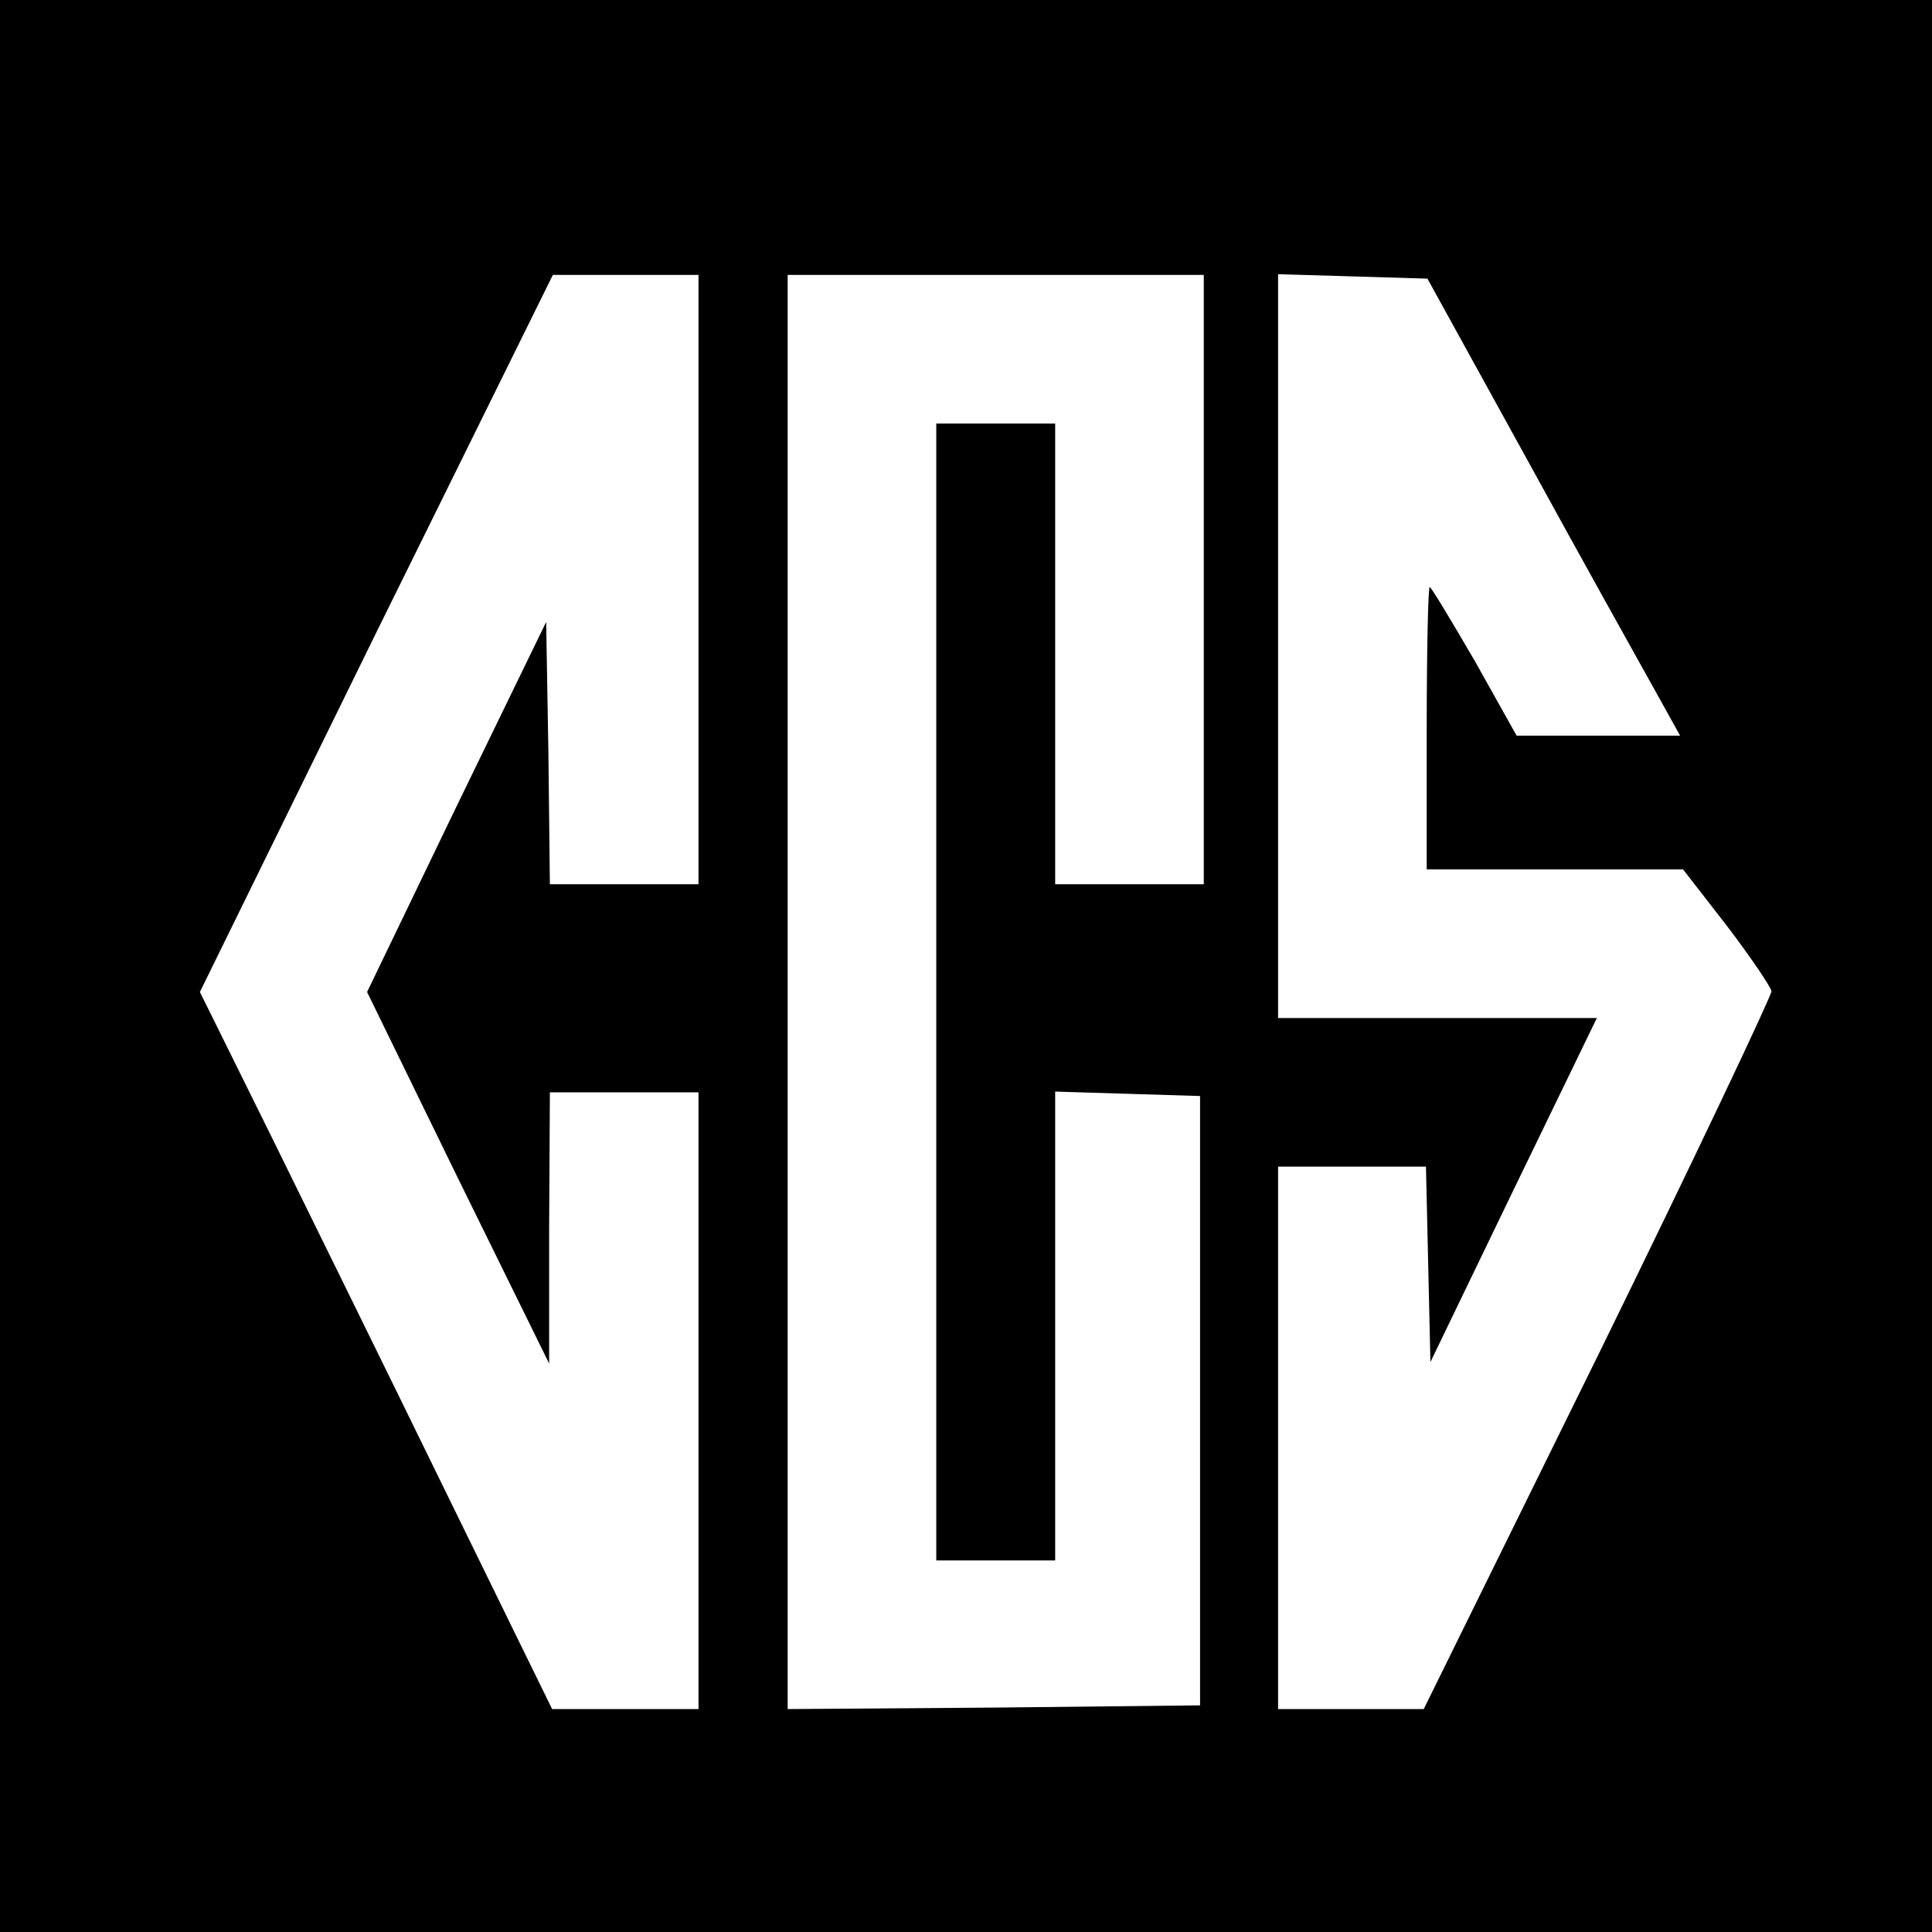 <?xml version="1.0" standalone="no"?>
<!DOCTYPE svg PUBLIC "-//W3C//DTD SVG 20010904//EN"
 "http://www.w3.org/TR/2001/REC-SVG-20010904/DTD/svg10.dtd">
<svg version="1.0" xmlns="http://www.w3.org/2000/svg"
 width="260pt" height="260pt" viewBox="0 0 260 260"
 preserveAspectRatio="xMidYMid meet">
<g transform="translate(0,260) scale(0.1,-0.1)"
fill="#000000" stroke="none">
<path d="M0 1300 l0 -1300 1300 0 1300 0 0 1300 0 1300 -1300 0 -1300 0 0
-1300z m940 520 l0 -410 -100 0 -100 0 -2 177 -3 176 -121 -249 -120 -249 122
-250 123 -250 0 183 1 182 100 0 100 0 0 -415 0 -415 -98 0 -99 0 -142 290
c-78 160 -185 377 -237 483 l-95 192 237 483 238 482 98 0 98 0 0 -410z m680
0 l0 -410 -100 0 -100 0 0 310 0 310 -80 0 -80 0 0 -765 0 -765 80 0 80 0 0
315 0 316 98 -3 97 -3 0 -410 0 -410 -277 -3 -278 -2 0 965 0 965 280 0 280 0
0 -410z m436 160 c74 -135 151 -273 170 -307 l35 -63 -110 0 -110 0 -56 100
c-32 55 -59 100 -61 100 -2 0 -4 -85 -4 -190 l0 -190 173 0 172 0 59 -76 c32
-42 59 -82 60 -88 0 -6 -104 -226 -233 -489 l-235 -477 -98 0 -98 0 0 365 0
365 100 0 99 0 3 -131 3 -132 112 232 112 231 -215 0 -214 0 0 500 0 501 101
-3 100 -3 135 -245z"/>
</g>
</svg>
